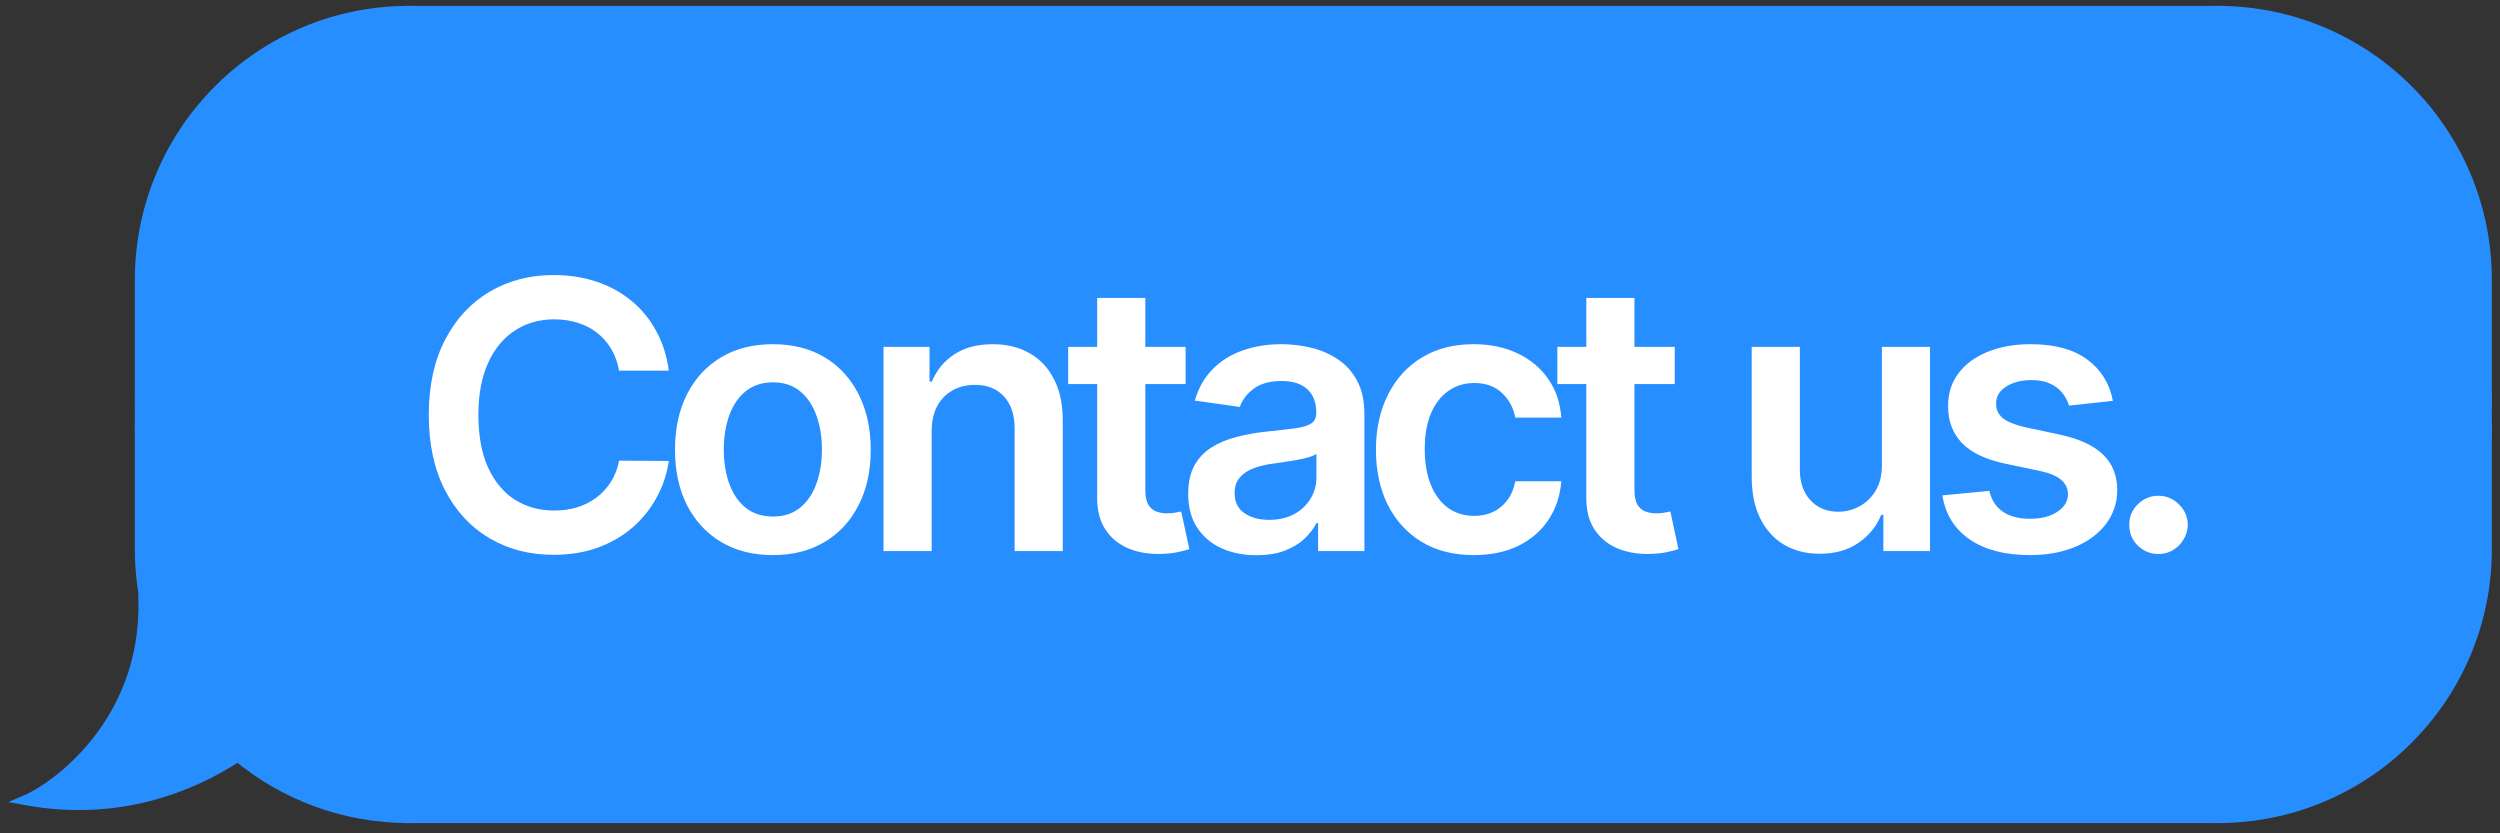 <svg width="183" height="61" viewBox="0 0 183 61" fill="none" xmlns="http://www.w3.org/2000/svg">
<rect x="0" y="0" width="183" height="61" fill="#333333" stroke="none"/>
<path d="M10.275 20.488C10.275 9.634 19.074 0.835 29.927 0.835V0.835V29.28H10.275V20.488Z" fill="#278EFF" stroke="#278EFF" stroke-width="0.806"/>
<rect x="10.275" y="29.28" width="19.653" height="2.121" fill="#278EFF" stroke="#278EFF" stroke-width="0.806"/>
<path fill-rule="evenodd" clip-rule="evenodd" d="M10.632 43.94C10.397 42.727 10.275 41.474 10.275 40.193V31.401H29.927V59.846C25.168 59.846 20.805 58.154 17.404 55.34C14.012 57.599 8.572 59.748 2 58.553C3.81 57.777 10.792 53.123 10.533 43.813C10.565 43.856 10.598 43.899 10.632 43.94Z" fill="#278EFF"/>
<path d="M10.632 43.94L10.321 44.197L11.027 43.864L10.632 43.94ZM10.275 31.401V30.998H9.872V31.401H10.275ZM29.927 31.401H30.33V30.998H29.927V31.401ZM29.927 59.846V60.249H30.33V59.846H29.927ZM17.404 55.34L17.661 55.029L17.43 54.838L17.181 55.004L17.404 55.34ZM2 58.553L1.841 58.182L0.611 58.71L1.928 58.949L2 58.553ZM10.533 43.813L10.859 43.576L10.095 42.525L10.131 43.825L10.533 43.813ZM10.275 40.193H9.872C9.872 41.5 9.997 42.778 10.236 44.016L10.632 43.94L11.027 43.864C10.798 42.676 10.678 41.449 10.678 40.193H10.275ZM10.275 31.401H9.872V40.193H10.275H10.678V31.401H10.275ZM29.927 31.401V30.998H10.275V31.401V31.804H29.927V31.401ZM29.927 59.846H30.33V31.401H29.927H29.524V59.846H29.927ZM17.404 55.34L17.147 55.65C20.617 58.522 25.071 60.249 29.927 60.249V59.846V59.443C25.266 59.443 20.992 57.786 17.661 55.029L17.404 55.34ZM2 58.553L1.928 58.949C8.628 60.167 14.173 57.976 17.628 55.675L17.404 55.34L17.181 55.004C13.851 57.223 8.516 59.328 2.072 58.156L2 58.553ZM10.533 43.813L10.131 43.825C10.257 48.368 8.618 51.768 6.728 54.131C4.829 56.505 2.685 57.821 1.841 58.182L2 58.553L2.159 58.923C3.126 58.509 5.377 57.11 7.357 54.635C9.345 52.15 11.069 48.568 10.936 43.802L10.533 43.813ZM10.632 43.94L10.942 43.683C10.913 43.648 10.886 43.613 10.859 43.576L10.533 43.813L10.207 44.05C10.244 44.1 10.282 44.149 10.321 44.197L10.632 43.94Z" fill="#278EFF"/>
<rect x="29.927" y="0.835" width="132.42" height="59.011" fill="#278EFF"/>
<rect x="29.927" y="0.835" width="132.42" height="59.011" stroke="#278EFF" stroke-width="0.806"/>
<path d="M48.957 27.132H45.316C45.213 26.535 45.021 26.006 44.742 25.545C44.463 25.078 44.116 24.682 43.701 24.358C43.285 24.033 42.812 23.79 42.28 23.628C41.754 23.459 41.186 23.375 40.576 23.375C39.492 23.375 38.532 23.647 37.695 24.192C36.858 24.731 36.202 25.522 35.729 26.567C35.255 27.605 35.018 28.874 35.018 30.373C35.018 31.898 35.255 33.183 35.729 34.228C36.209 35.266 36.864 36.051 37.695 36.583C38.532 37.109 39.489 37.372 40.566 37.372C41.163 37.372 41.721 37.294 42.241 37.138C42.766 36.976 43.237 36.739 43.652 36.428C44.074 36.116 44.428 35.733 44.713 35.279C45.005 34.825 45.206 34.306 45.316 33.721L48.957 33.741C48.821 34.688 48.525 35.577 48.071 36.408C47.623 37.239 47.036 37.972 46.309 38.608C45.583 39.237 44.733 39.73 43.759 40.087C42.786 40.438 41.705 40.613 40.518 40.613C38.766 40.613 37.202 40.207 35.826 39.396C34.45 38.585 33.367 37.414 32.575 35.882C31.783 34.351 31.387 32.514 31.387 30.373C31.387 28.225 31.787 26.389 32.585 24.864C33.383 23.332 34.47 22.161 35.846 21.35C37.221 20.539 38.779 20.133 40.518 20.133C41.627 20.133 42.659 20.289 43.613 20.6C44.567 20.912 45.417 21.369 46.163 21.973C46.91 22.57 47.523 23.303 48.003 24.173C48.49 25.036 48.808 26.022 48.957 27.132ZM56.574 40.632C55.114 40.632 53.849 40.311 52.778 39.669C51.707 39.026 50.877 38.128 50.286 36.972C49.702 35.818 49.41 34.468 49.41 32.923C49.41 31.379 49.702 30.026 50.286 28.864C50.877 27.703 51.707 26.801 52.778 26.158C53.849 25.516 55.114 25.195 56.574 25.195C58.034 25.195 59.3 25.516 60.37 26.158C61.441 26.801 62.268 27.703 62.852 28.864C63.443 30.026 63.738 31.379 63.738 32.923C63.738 34.468 63.443 35.818 62.852 36.972C62.268 38.128 61.441 39.026 60.37 39.669C59.3 40.311 58.034 40.632 56.574 40.632ZM56.593 37.81C57.385 37.81 58.047 37.592 58.579 37.157C59.111 36.716 59.507 36.126 59.767 35.386C60.033 34.646 60.166 33.822 60.166 32.914C60.166 31.999 60.033 31.171 59.767 30.431C59.507 29.685 59.111 29.091 58.579 28.65C58.047 28.209 57.385 27.988 56.593 27.988C55.782 27.988 55.108 28.209 54.569 28.65C54.037 29.091 53.638 29.685 53.372 30.431C53.112 31.171 52.982 31.999 52.982 32.914C52.982 33.822 53.112 34.646 53.372 35.386C53.638 36.126 54.037 36.716 54.569 37.157C55.108 37.592 55.782 37.81 56.593 37.81ZM68.197 31.58V40.34H64.673V25.389H68.041V27.93H68.216C68.56 27.093 69.108 26.428 69.861 25.934C70.62 25.441 71.558 25.195 72.674 25.195C73.706 25.195 74.605 25.415 75.37 25.857C76.143 26.298 76.74 26.937 77.161 27.774C77.59 28.611 77.801 29.627 77.794 30.821V40.34H74.27V31.366C74.27 30.367 74.011 29.585 73.492 29.02C72.979 28.456 72.269 28.173 71.36 28.173C70.744 28.173 70.195 28.309 69.715 28.582C69.241 28.848 68.868 29.234 68.596 29.74C68.33 30.247 68.197 30.86 68.197 31.58ZM86.786 25.389V28.115H78.191V25.389H86.786ZM80.313 21.807H83.837V35.843C83.837 36.317 83.908 36.681 84.051 36.934C84.2 37.18 84.395 37.349 84.635 37.44C84.875 37.531 85.141 37.576 85.433 37.576C85.654 37.576 85.855 37.56 86.037 37.527C86.225 37.495 86.368 37.466 86.465 37.44L87.059 40.194C86.871 40.259 86.601 40.331 86.251 40.409C85.907 40.486 85.485 40.532 84.985 40.545C84.103 40.571 83.308 40.438 82.601 40.146C81.893 39.847 81.332 39.386 80.917 38.764C80.508 38.141 80.307 37.362 80.313 36.428V21.807ZM91.98 40.642C91.032 40.642 90.179 40.474 89.42 40.136C88.667 39.792 88.07 39.286 87.629 38.617C87.194 37.949 86.977 37.125 86.977 36.145C86.977 35.302 87.132 34.604 87.444 34.052C87.755 33.501 88.18 33.06 88.719 32.729C89.257 32.398 89.864 32.148 90.539 31.979C91.22 31.804 91.924 31.677 92.651 31.599C93.527 31.509 94.238 31.428 94.783 31.356C95.328 31.278 95.724 31.162 95.97 31.006C96.224 30.843 96.35 30.594 96.35 30.256V30.198C96.35 29.465 96.133 28.897 95.698 28.494C95.263 28.092 94.637 27.891 93.819 27.891C92.956 27.891 92.272 28.079 91.766 28.456C91.266 28.832 90.928 29.276 90.753 29.789L87.463 29.322C87.723 28.413 88.151 27.654 88.748 27.044C89.345 26.428 90.075 25.967 90.938 25.662C91.801 25.35 92.755 25.195 93.8 25.195C94.52 25.195 95.237 25.279 95.951 25.448C96.665 25.616 97.317 25.895 97.907 26.285C98.498 26.668 98.972 27.19 99.329 27.852C99.692 28.514 99.874 29.341 99.874 30.334V40.34H96.486V38.287H96.37C96.155 38.702 95.854 39.091 95.464 39.455C95.081 39.812 94.598 40.1 94.014 40.321C93.436 40.535 92.758 40.642 91.98 40.642ZM92.895 38.053C93.602 38.053 94.215 37.913 94.734 37.634C95.253 37.349 95.653 36.972 95.931 36.505C96.217 36.038 96.36 35.529 96.36 34.977V33.215C96.249 33.306 96.061 33.391 95.795 33.468C95.536 33.546 95.244 33.614 94.919 33.673C94.595 33.731 94.273 33.783 93.956 33.828C93.638 33.874 93.362 33.913 93.128 33.945C92.603 34.017 92.132 34.133 91.717 34.296C91.302 34.458 90.974 34.685 90.734 34.977C90.494 35.263 90.374 35.633 90.374 36.087C90.374 36.736 90.61 37.226 91.084 37.557C91.558 37.888 92.161 38.053 92.895 38.053ZM107.883 40.632C106.39 40.632 105.108 40.305 104.038 39.649C102.974 38.994 102.153 38.089 101.575 36.934C101.004 35.772 100.719 34.435 100.719 32.923C100.719 31.405 101.011 30.065 101.595 28.903C102.179 27.735 103.003 26.827 104.067 26.178C105.138 25.522 106.403 25.195 107.863 25.195C109.077 25.195 110.151 25.419 111.085 25.866C112.026 26.308 112.775 26.934 113.334 27.745C113.892 28.55 114.21 29.491 114.287 30.568H110.92C110.783 29.847 110.459 29.247 109.946 28.767C109.44 28.28 108.762 28.037 107.912 28.037C107.192 28.037 106.559 28.232 106.014 28.621C105.469 29.004 105.044 29.555 104.739 30.276C104.44 30.996 104.291 31.859 104.291 32.865C104.291 33.884 104.44 34.76 104.739 35.493C105.037 36.22 105.456 36.781 105.994 37.177C106.539 37.566 107.179 37.761 107.912 37.761C108.431 37.761 108.895 37.664 109.304 37.469C109.719 37.268 110.066 36.979 110.345 36.603C110.624 36.226 110.816 35.769 110.92 35.23H114.287C114.203 36.288 113.892 37.226 113.353 38.043C112.814 38.854 112.081 39.49 111.153 39.951C110.225 40.405 109.135 40.632 107.883 40.632ZM122.591 25.389V28.115H113.996V25.389H122.591ZM116.118 21.807H119.641V35.843C119.641 36.317 119.713 36.681 119.856 36.934C120.005 37.18 120.2 37.349 120.44 37.44C120.68 37.531 120.946 37.576 121.238 37.576C121.458 37.576 121.66 37.56 121.841 37.527C122.029 37.495 122.172 37.466 122.27 37.44L122.863 40.194C122.675 40.259 122.406 40.331 122.055 40.409C121.712 40.486 121.29 40.532 120.79 40.545C119.908 40.571 119.113 40.438 118.405 40.146C117.698 39.847 117.137 39.386 116.721 38.764C116.313 38.141 116.111 37.362 116.118 36.428V21.807ZM137.755 34.052V25.389H141.278V40.34H137.862V37.683H137.706C137.368 38.52 136.814 39.205 136.041 39.737C135.276 40.269 134.331 40.535 133.209 40.535C132.229 40.535 131.363 40.318 130.61 39.883C129.864 39.442 129.28 38.803 128.858 37.965C128.436 37.122 128.225 36.103 128.225 34.909V25.389H131.749V34.364C131.749 35.311 132.008 36.064 132.528 36.622C133.047 37.18 133.728 37.459 134.572 37.459C135.091 37.459 135.594 37.333 136.08 37.08C136.567 36.827 136.966 36.45 137.278 35.95C137.596 35.444 137.755 34.812 137.755 34.052ZM154.663 29.341L151.45 29.692C151.36 29.367 151.201 29.062 150.973 28.777C150.753 28.491 150.454 28.261 150.078 28.086C149.702 27.91 149.241 27.823 148.696 27.823C147.962 27.823 147.346 27.982 146.846 28.3C146.353 28.618 146.11 29.03 146.116 29.536C146.11 29.971 146.269 30.324 146.593 30.597C146.924 30.869 147.469 31.093 148.229 31.269L150.779 31.814C152.193 32.119 153.245 32.602 153.933 33.264C154.627 33.926 154.977 34.792 154.984 35.863C154.977 36.804 154.701 37.634 154.156 38.355C153.618 39.069 152.868 39.627 151.908 40.029C150.947 40.431 149.844 40.632 148.598 40.632C146.768 40.632 145.295 40.25 144.179 39.484C143.063 38.712 142.398 37.638 142.184 36.262L145.62 35.931C145.776 36.606 146.107 37.115 146.613 37.459C147.119 37.803 147.778 37.975 148.589 37.975C149.426 37.975 150.097 37.803 150.604 37.459C151.116 37.115 151.373 36.69 151.373 36.184C151.373 35.756 151.207 35.402 150.876 35.123C150.552 34.844 150.045 34.63 149.358 34.481L146.807 33.945C145.373 33.647 144.312 33.144 143.624 32.437C142.937 31.723 142.596 30.821 142.602 29.731C142.596 28.809 142.846 28.011 143.352 27.336C143.865 26.655 144.575 26.129 145.484 25.759C146.399 25.383 147.453 25.195 148.647 25.195C150.399 25.195 151.778 25.568 152.784 26.314C153.796 27.06 154.422 28.069 154.663 29.341ZM158.004 40.555C157.414 40.555 156.907 40.347 156.486 39.932C156.064 39.516 155.856 39.01 155.863 38.413C155.856 37.829 156.064 37.329 156.486 36.914C156.907 36.499 157.414 36.291 158.004 36.291C158.575 36.291 159.072 36.499 159.493 36.914C159.922 37.329 160.139 37.829 160.146 38.413C160.139 38.809 160.035 39.169 159.834 39.494C159.639 39.818 159.38 40.078 159.055 40.272C158.737 40.461 158.387 40.555 158.004 40.555Z" fill="white"/>
<path d="M182 20.488C182 9.634 173.201 0.835 162.347 0.835V0.835V29.28H182V20.488Z" fill="#278EFF" stroke="#278EFF" stroke-width="0.806"/>
<rect width="19.653" height="2.121" transform="matrix(-1 0 0 1 182 29.28)" fill="#278EFF" stroke="#278EFF" stroke-width="0.806"/>
<path d="M182 40.193C182 51.047 173.201 59.846 162.347 59.846V59.846V31.401H182V40.193Z" fill="#278EFF" stroke="#278EFF" stroke-width="0.806"/>
</svg>
